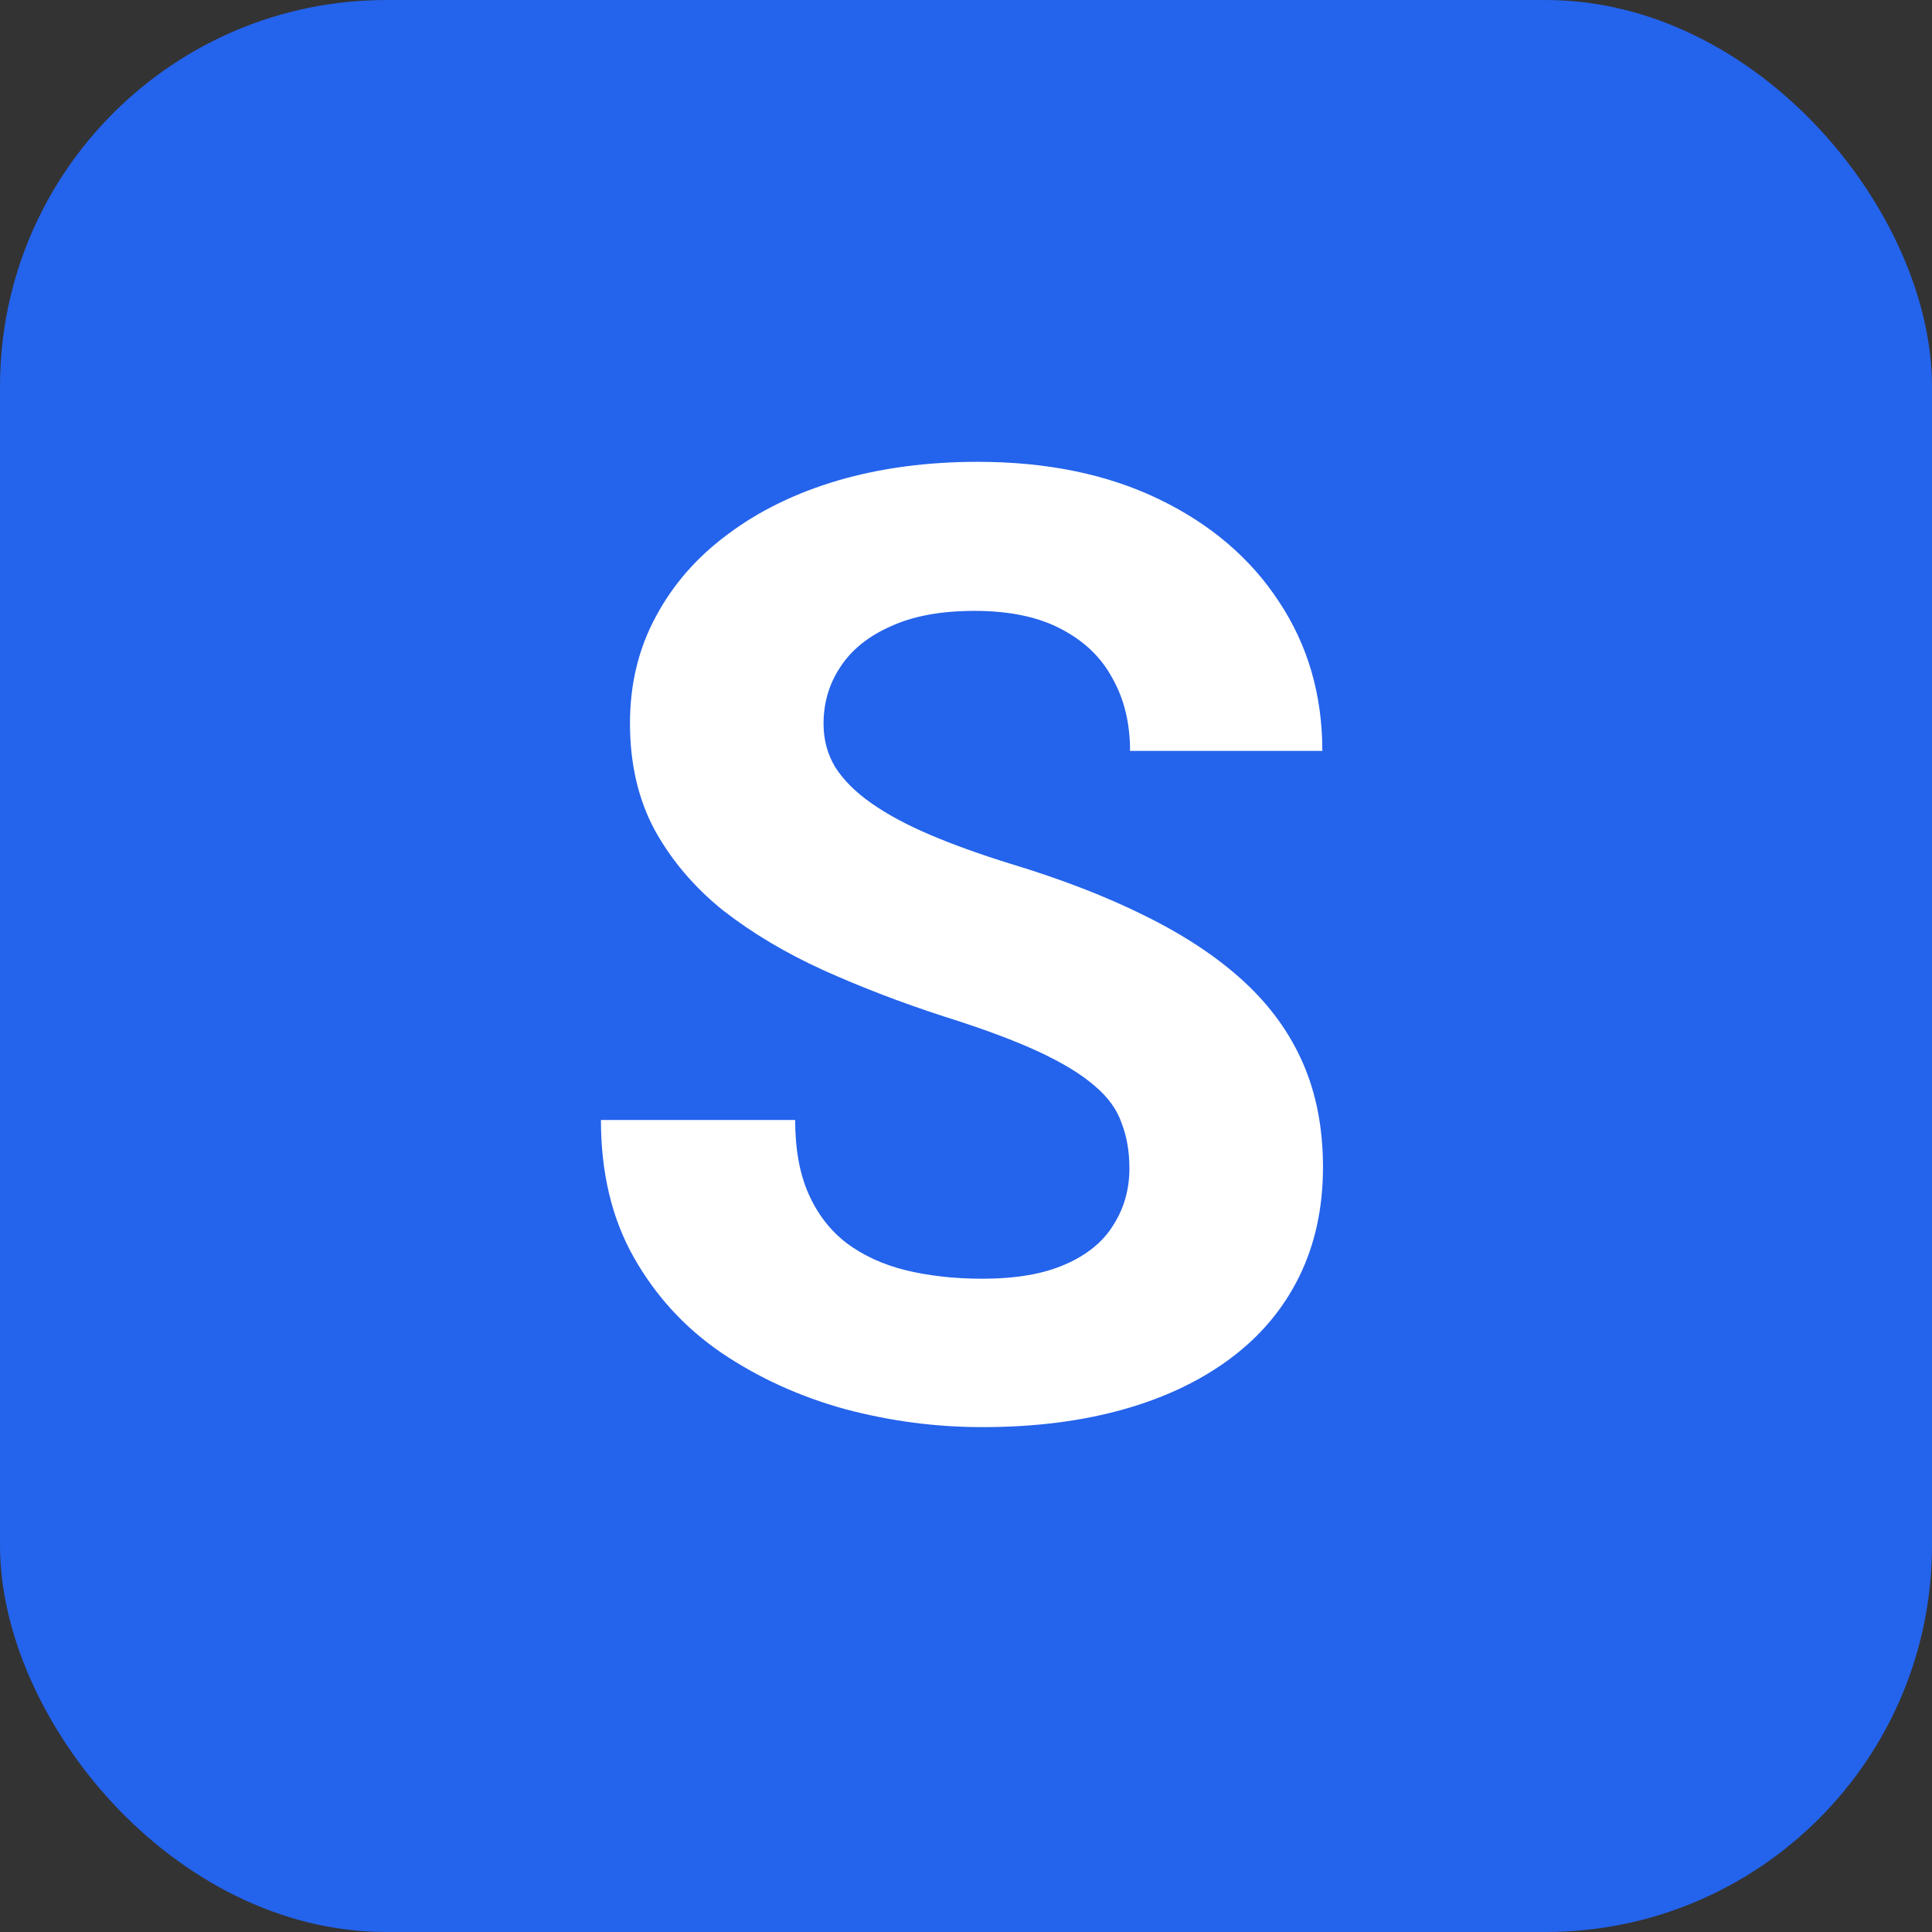 <svg xmlns="http://www.w3.org/2000/svg" width="500" height="500" fill="none"><rect width="100%" height="100%" fill="#333333" stroke="none"/><rect width="500" height="500" fill="#2463EB" rx="100"/><path fill="#fff" d="M292.289 302.376c0-4.342-.668-8.238-2.004-11.689-1.224-3.563-3.562-6.791-7.014-9.686-3.451-3.006-8.293-5.956-14.528-8.851-6.234-2.894-14.305-5.9-24.214-9.017-11.021-3.563-21.486-7.571-31.394-12.024-9.797-4.453-18.481-9.63-26.051-15.53-7.459-6.012-13.359-12.97-17.701-20.874-4.231-7.904-6.346-17.089-6.346-27.554 0-10.13 2.227-19.315 6.68-27.553 4.453-8.35 10.687-15.475 18.703-21.375 8.016-6.012 17.478-10.632 28.389-13.861 11.021-3.228 23.1-4.842 36.237-4.842 17.924 0 33.565 3.228 46.925 9.685 13.359 6.457 23.713 15.308 31.06 26.552 7.459 11.244 11.189 24.102 11.189 38.575h-49.764c0-7.125-1.503-13.359-4.509-18.703-2.894-5.455-7.347-9.741-13.359-12.858-5.9-3.118-13.359-4.676-22.377-4.676-8.684 0-15.92 1.336-21.709 4.008-5.789 2.56-10.131 6.067-13.025 10.52-2.895 4.342-4.342 9.24-4.342 14.695 0 4.12 1.002 7.849 3.006 11.189 2.115 3.34 5.232 6.457 9.351 9.351 4.119 2.895 9.185 5.622 15.196 8.183 6.012 2.561 12.97 5.065 20.874 7.515 13.249 4.007 24.882 8.516 34.902 13.526 10.131 5.01 18.592 10.632 25.383 16.866 6.791 6.235 11.912 13.304 15.363 21.208 3.451 7.905 5.177 16.866 5.177 26.886 0 10.576-2.06 20.039-6.179 28.389-4.119 8.349-10.075 15.419-17.868 21.208-7.793 5.789-17.089 10.186-27.888 13.192-10.799 3.006-22.878 4.509-36.237 4.509-12.024 0-23.88-1.559-35.569-4.676-11.69-3.228-22.322-8.071-31.896-14.528-9.463-6.457-17.033-14.696-22.711-24.715-5.678-10.02-8.517-21.876-8.517-35.569h50.265c0 7.57 1.169 13.971 3.507 19.204 2.338 5.232 5.622 9.463 9.852 12.691 4.342 3.229 9.463 5.566 15.364 7.014 6.011 1.447 12.58 2.171 19.705 2.171 8.683 0 15.808-1.225 21.375-3.674 5.678-2.449 9.852-5.845 12.524-10.187 2.783-4.342 4.175-9.24 4.175-14.695Z"/></svg>